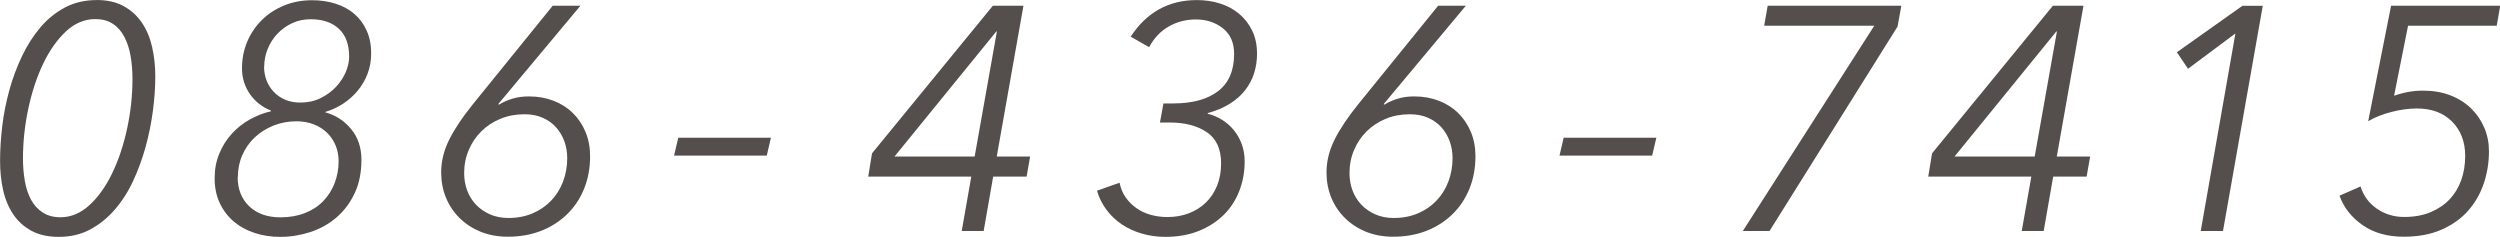 <?xml version="1.0" encoding="UTF-8"?><svg id="_レイヤー_2" xmlns="http://www.w3.org/2000/svg" viewBox="0 0 341.76 32.36"><defs><style>.cls-1{fill:#544f4d;}</style></defs><g id="contents"><g><path class="cls-1" d="M13.2,0c1.45,0,2.68,.28,3.69,.83,1.01,.55,1.85,1.31,2.5,2.26,.65,.96,1.12,2.07,1.41,3.35s.43,2.62,.43,4.04-.11,3.04-.33,4.7c-.22,1.65-.55,3.29-1,4.92-.45,1.62-1.02,3.18-1.71,4.66-.69,1.48-1.53,2.78-2.52,3.92-.98,1.13-2.1,2.03-3.36,2.7-1.26,.67-2.68,1-4.28,1-1.48,0-2.72-.28-3.73-.83-1.01-.55-1.84-1.29-2.47-2.22s-1.1-2.02-1.39-3.28c-.29-1.26-.43-2.62-.43-4.07s.1-3.1,.3-4.76c.2-1.67,.53-3.31,.98-4.94,.45-1.62,1.03-3.17,1.74-4.65,.71-1.48,1.55-2.78,2.52-3.92s2.09-2.03,3.36-2.7c1.27-.67,2.71-1,4.3-1Zm-.19,2.61c-1.45,0-2.78,.56-3.98,1.67-1.2,1.12-2.24,2.58-3.11,4.39-.87,1.81-1.55,3.86-2.04,6.13-.49,2.28-.74,4.58-.74,6.9,0,1.07,.09,2.09,.26,3.07,.17,.97,.46,1.82,.85,2.54s.92,1.3,1.59,1.74c.67,.44,1.48,.65,2.44,.65,1.42,0,2.73-.55,3.94-1.65,1.2-1.1,2.24-2.55,3.11-4.35,.87-1.8,1.55-3.83,2.04-6.09,.49-2.26,.74-4.55,.74-6.87,0-1.07-.09-2.1-.26-3.09-.17-.99-.46-1.86-.85-2.61-.39-.75-.91-1.35-1.57-1.78-.65-.44-1.46-.65-2.41-.65Z"/><path class="cls-1" d="M44.5,15.36c1.42,.41,2.6,1.17,3.52,2.31,.93,1.13,1.39,2.52,1.39,4.18,0,1.74-.31,3.27-.94,4.59-.62,1.32-1.46,2.42-2.5,3.31s-2.23,1.54-3.57,1.98c-1.33,.43-2.7,.65-4.09,.65-1.22,0-2.37-.17-3.46-.52-1.09-.35-2.04-.86-2.85-1.54-.81-.68-1.46-1.52-1.94-2.52-.48-1-.72-2.14-.72-3.41s.21-2.34,.63-3.37c.42-1.03,.99-1.94,1.7-2.72,.71-.78,1.53-1.44,2.46-1.96,.93-.52,1.9-.9,2.91-1.13v-.09c-1.22-.49-2.18-1.25-2.89-2.28-.71-1.03-1.07-2.2-1.07-3.5s.24-2.52,.72-3.65,1.15-2.12,2-2.96c.85-.84,1.87-1.5,3.04-1.98,1.17-.48,2.44-.72,3.81-.72,1.16,0,2.24,.16,3.24,.48,1,.32,1.86,.79,2.57,1.41,.71,.62,1.27,1.38,1.67,2.28,.41,.9,.61,1.93,.61,3.09,0,1.02-.17,1.95-.5,2.81-.33,.86-.78,1.62-1.35,2.31-.57,.68-1.23,1.27-1.98,1.76-.75,.49-1.57,.87-2.44,1.13v.09Zm-12.01,8.83c0,1.65,.52,2.99,1.57,4,1.05,1.01,2.47,1.52,4.28,1.52,1.25,0,2.37-.2,3.36-.59,.99-.39,1.82-.93,2.49-1.63,.67-.7,1.19-1.51,1.55-2.44,.36-.93,.55-1.94,.55-3.04,0-.75-.14-1.46-.41-2.13-.28-.67-.67-1.25-1.18-1.74-.51-.49-1.12-.88-1.83-1.15-.71-.27-1.49-.41-2.33-.41-1.13,0-2.19,.2-3.16,.59s-1.83,.93-2.55,1.61c-.73,.68-1.29,1.49-1.7,2.41-.41,.93-.61,1.93-.61,3Zm3.61-15.09c0,.67,.11,1.29,.33,1.87,.22,.58,.54,1.1,.98,1.57s.96,.83,1.57,1.09c.61,.26,1.31,.39,2.09,.39,1.01,0,1.94-.2,2.76-.61,.83-.41,1.53-.92,2.11-1.54,.58-.62,1.02-1.3,1.33-2.02,.3-.72,.46-1.42,.46-2.09,0-1.68-.47-2.96-1.41-3.83s-2.23-1.3-3.85-1.3c-.93,0-1.78,.18-2.54,.54-.77,.36-1.44,.84-2,1.44-.57,.59-1.01,1.28-1.33,2.07-.32,.78-.48,1.6-.48,2.44Z"/><path class="cls-1" d="M68.12,14.22l.09,.09c.55-.35,1.18-.62,1.87-.83s1.44-.3,2.22-.3c1.22,0,2.34,.2,3.36,.59,1.02,.39,1.9,.95,2.64,1.67,.74,.73,1.32,1.59,1.74,2.59,.42,1,.63,2.11,.63,3.33,0,1.62-.28,3.11-.83,4.46-.55,1.35-1.33,2.51-2.33,3.48-1,.97-2.19,1.73-3.55,2.26s-2.88,.8-4.53,.8c-1.37,0-2.6-.23-3.71-.67-1.1-.45-2.06-1.07-2.88-1.87-.81-.8-1.44-1.73-1.88-2.81-.44-1.07-.65-2.22-.65-3.44,0-1.51,.36-2.99,1.09-4.46,.73-1.46,1.81-3.09,3.27-4.89L75.56,.78h3.79l-11.23,13.44Zm-4.67,9.44c0,.84,.14,1.63,.41,2.37,.28,.74,.67,1.38,1.2,1.94s1.16,.99,1.91,1.33c.75,.33,1.59,.5,2.52,.5,1.22,0,2.32-.21,3.31-.63,.99-.42,1.83-1,2.54-1.74,.71-.74,1.25-1.61,1.63-2.61,.38-1,.57-2.07,.57-3.2,0-.81-.13-1.58-.39-2.3-.26-.72-.64-1.36-1.13-1.91-.49-.55-1.1-.99-1.83-1.31-.73-.32-1.55-.48-2.48-.48-1.19,0-2.28,.2-3.28,.61s-1.87,.97-2.61,1.7c-.74,.73-1.32,1.58-1.74,2.57-.42,.99-.63,2.04-.63,3.18Z"/><path class="cls-1" d="M104.82,21.27h-12.67l.57-2.44h12.67l-.57,2.44Z"/><path class="cls-1" d="M136.25,21.4h4.57l-.48,2.74h-4.57l-1.3,7.44h-3l1.31-7.44h-14.09l.52-3.18L135.73,.78h4.18l-3.65,20.62Zm.04-17.1h-.09l-13.92,17.1h10.96l3.04-17.1Z"/><path class="cls-1" d="M159.05,14.14h1.35c2.61,0,4.65-.56,6.11-1.67,1.46-1.12,2.2-2.82,2.2-5.11,0-1.51-.51-2.67-1.52-3.48-1.02-.81-2.25-1.22-3.7-1.22-1.36,0-2.6,.32-3.72,.96-1.12,.64-2.01,1.58-2.68,2.83l-2.52-1.44c2.18-3.33,5.19-5,9.05-5,1.1,0,2.15,.15,3.13,.46,.99,.3,1.86,.77,2.61,1.39,.75,.62,1.36,1.39,1.81,2.31,.45,.91,.67,1.98,.67,3.2,0,.9-.13,1.77-.39,2.61-.26,.84-.67,1.62-1.22,2.33-.55,.71-1.25,1.33-2.11,1.87-.86,.54-1.86,.96-3.02,1.28v.09c.7,.17,1.35,.45,1.96,.83,.61,.38,1.15,.85,1.61,1.41,.46,.57,.83,1.21,1.09,1.94,.26,.73,.39,1.49,.39,2.31,0,1.48-.25,2.86-.76,4.13-.51,1.28-1.23,2.37-2.18,3.28s-2.08,1.63-3.41,2.15c-1.33,.52-2.83,.78-4.48,.78-1.13,0-2.2-.15-3.2-.44s-1.91-.7-2.72-1.24c-.81-.54-1.52-1.2-2.11-1.98-.59-.78-1.04-1.67-1.33-2.65l3.09-1.09c.15,.75,.42,1.42,.83,2,.41,.58,.9,1.07,1.48,1.48,.58,.41,1.23,.71,1.96,.91,.72,.2,1.48,.3,2.26,.3,1.07,0,2.06-.17,2.96-.52,.9-.35,1.67-.84,2.33-1.48,.65-.64,1.16-1.41,1.52-2.31,.36-.9,.54-1.91,.54-3.04,0-1.94-.65-3.36-1.94-4.24-1.29-.88-2.98-1.33-5.07-1.33h-1.35l.48-2.61Z"/><path class="cls-1" d="M189.15,14.22l.09,.09c.55-.35,1.18-.62,1.87-.83s1.44-.3,2.22-.3c1.22,0,2.34,.2,3.36,.59,1.02,.39,1.9,.95,2.64,1.67,.74,.73,1.32,1.59,1.74,2.59,.42,1,.63,2.11,.63,3.33,0,1.62-.28,3.11-.83,4.46-.55,1.35-1.33,2.51-2.33,3.48-1,.97-2.19,1.73-3.55,2.26s-2.88,.8-4.53,.8c-1.37,0-2.6-.23-3.71-.67-1.1-.45-2.06-1.07-2.88-1.87-.81-.8-1.44-1.73-1.88-2.81-.44-1.07-.65-2.22-.65-3.44,0-1.51,.36-2.99,1.09-4.46,.73-1.46,1.81-3.09,3.27-4.89L196.6,.78h3.79l-11.23,13.44Zm-4.67,9.44c0,.84,.14,1.63,.41,2.37,.28,.74,.67,1.38,1.2,1.94s1.16,.99,1.91,1.33c.75,.33,1.59,.5,2.52,.5,1.22,0,2.32-.21,3.31-.63,.99-.42,1.83-1,2.54-1.74,.71-.74,1.25-1.61,1.63-2.61,.38-1,.57-2.07,.57-3.2,0-.81-.13-1.58-.39-2.3-.26-.72-.64-1.36-1.13-1.91-.49-.55-1.1-.99-1.83-1.31-.73-.32-1.55-.48-2.48-.48-1.19,0-2.28,.2-3.28,.61s-1.87,.97-2.61,1.7c-.74,.73-1.32,1.58-1.74,2.57-.42,.99-.63,2.04-.63,3.18Z"/><path class="cls-1" d="M225.86,21.27h-12.67l.57-2.44h12.67l-.57,2.44Z"/><path class="cls-1" d="M259.39,3.65l-17.49,27.93h-3.65l17.97-28.06h-15.05l.48-2.74h18.27l-.52,2.87Z"/><path class="cls-1" d="M281.16,21.4h4.57l-.48,2.74h-4.57l-1.3,7.44h-3l1.31-7.44h-14.09l.52-3.18L280.64,.78h4.18l-3.65,20.62Zm.04-17.1h-.09l-13.92,17.1h10.96l3.04-17.1Z"/><path class="cls-1" d="M303.89,31.58h-3.04l4.74-27.01-6.48,4.83-1.52-2.26,8.96-6.35h2.78l-5.44,30.8Z"/><path class="cls-1" d="M341.28,3.52h-12.09l-1.91,9.57c1.28-.46,2.6-.7,3.96-.7s2.6,.21,3.7,.63c1.1,.42,2.04,1.01,2.83,1.76,.78,.75,1.39,1.64,1.83,2.65,.44,1.02,.65,2.1,.65,3.26,0,1.54-.24,3.01-.72,4.42-.48,1.41-1.2,2.65-2.15,3.72s-2.17,1.93-3.63,2.57c-1.46,.64-3.18,.96-5.15,.96-2.23,0-4.11-.53-5.63-1.59s-2.57-2.4-3.15-4.02l2.87-1.26c.41,1.28,1.15,2.29,2.24,3.04s2.33,1.13,3.72,1.13,2.57-.22,3.61-.65c1.04-.44,1.91-1.02,2.61-1.76,.7-.74,1.23-1.62,1.59-2.63,.36-1.01,.54-2.12,.54-3.31,0-1.91-.59-3.47-1.78-4.68-1.19-1.2-2.8-1.8-4.83-1.8-1.1,0-2.27,.16-3.5,.48-1.23,.32-2.28,.74-3.15,1.26l3.13-15.79h14.92l-.48,2.74Z"/></g></g></svg>